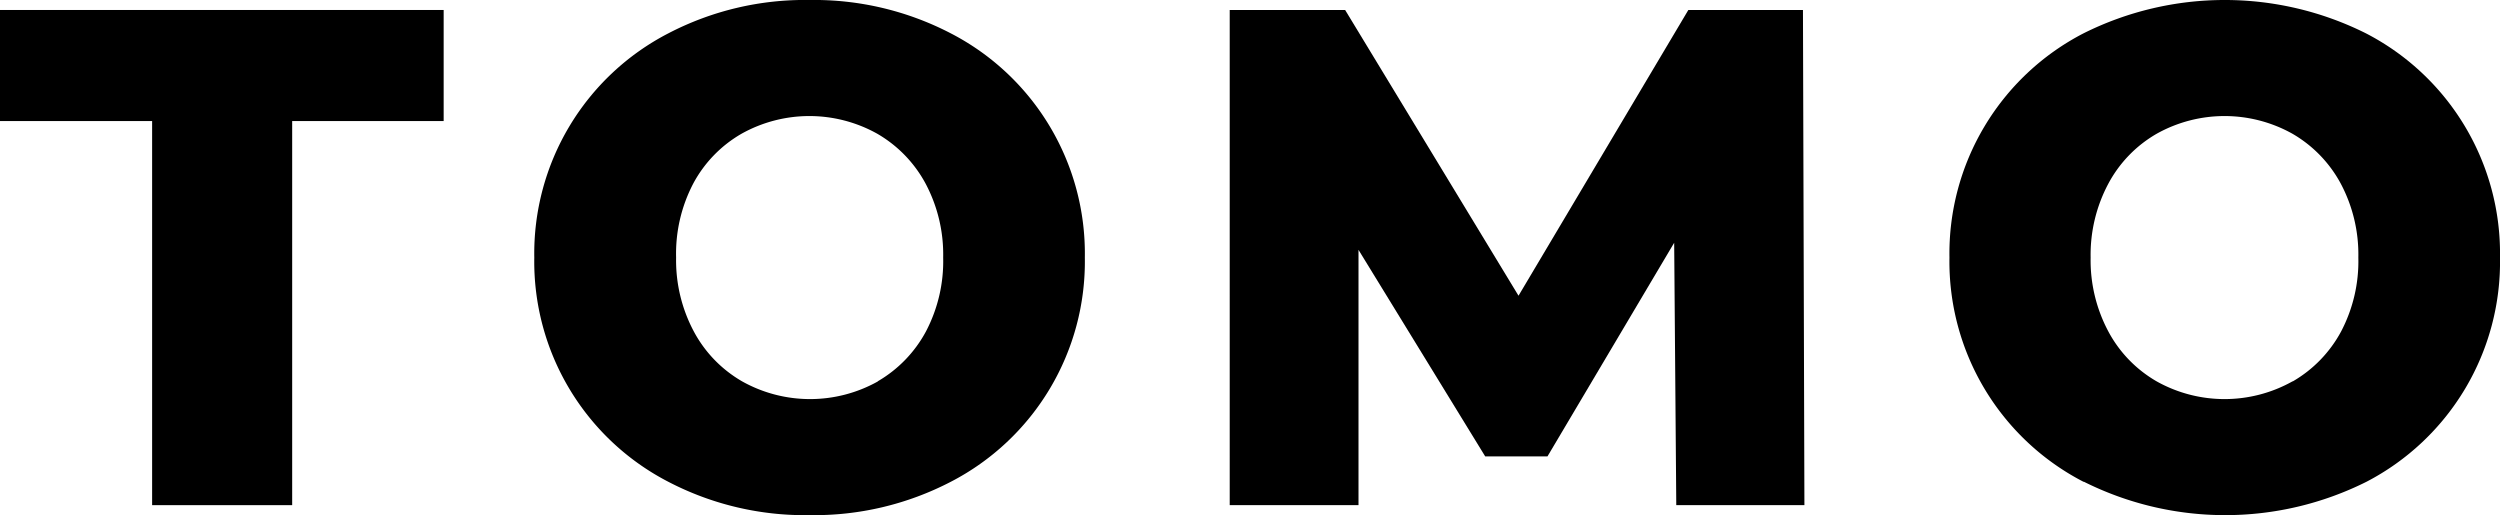 <svg xmlns="http://www.w3.org/2000/svg" width="155.3" height="32" viewBox="0 0 155.3 32">
  <g id="レイヤー_2" data-name="レイヤー 2">
    <g id="レイヤー_1-2" data-name="レイヤー 1">
      <g style="isolation: isolate">
        <path d="M9.45,7.52H0V.62H27.56v6.9H18.15V31.38H9.45Z"/>
        <path d="M41.52,29.93A15.39,15.39,0,0,1,33.19,16,15.39,15.39,0,0,1,41.52,2.07,18.35,18.35,0,0,1,50.29,0a18.4,18.4,0,0,1,8.77,2.07A15.39,15.39,0,0,1,67.39,16a15.39,15.39,0,0,1-8.33,13.93A18.4,18.4,0,0,1,50.29,32,18.35,18.35,0,0,1,41.52,29.93Zm13-6.24a7.9,7.9,0,0,0,3-3.1A9.38,9.38,0,0,0,58.59,16a9.38,9.38,0,0,0-1.09-4.59,7.9,7.9,0,0,0-3-3.1,8.64,8.64,0,0,0-8.44,0,7.83,7.83,0,0,0-3,3.1A9.39,9.39,0,0,0,42,16a9.39,9.39,0,0,0,1.1,4.59,7.83,7.83,0,0,0,3,3.1,8.64,8.64,0,0,0,8.44,0Z"/>
        <path d="M104.13,31.38,104,15.08,96.13,28.35H92.26L84.39,15.52V31.38h-8V.62h7.17L94.33,18.37,104.88.62H112l.09,30.76Z"/>
        <path d="M129.43,29.93A15.39,15.39,0,0,1,121.1,16a15.39,15.39,0,0,1,8.33-13.93,19.61,19.61,0,0,1,17.54,0A15.39,15.39,0,0,1,155.3,16,15.39,15.39,0,0,1,147,29.93a19.61,19.61,0,0,1-17.54,0Zm13-6.24a7.9,7.9,0,0,0,3-3.1A9.38,9.38,0,0,0,146.5,16a9.38,9.38,0,0,0-1.09-4.59,7.9,7.9,0,0,0-3-3.1,8.64,8.64,0,0,0-8.44,0,7.83,7.83,0,0,0-3,3.1,9.39,9.39,0,0,0-1.1,4.59,9.39,9.39,0,0,0,1.1,4.59,7.83,7.83,0,0,0,3,3.1,8.64,8.64,0,0,0,8.44,0Z"/>
      </g>
    </g>
  </g>
</svg>
